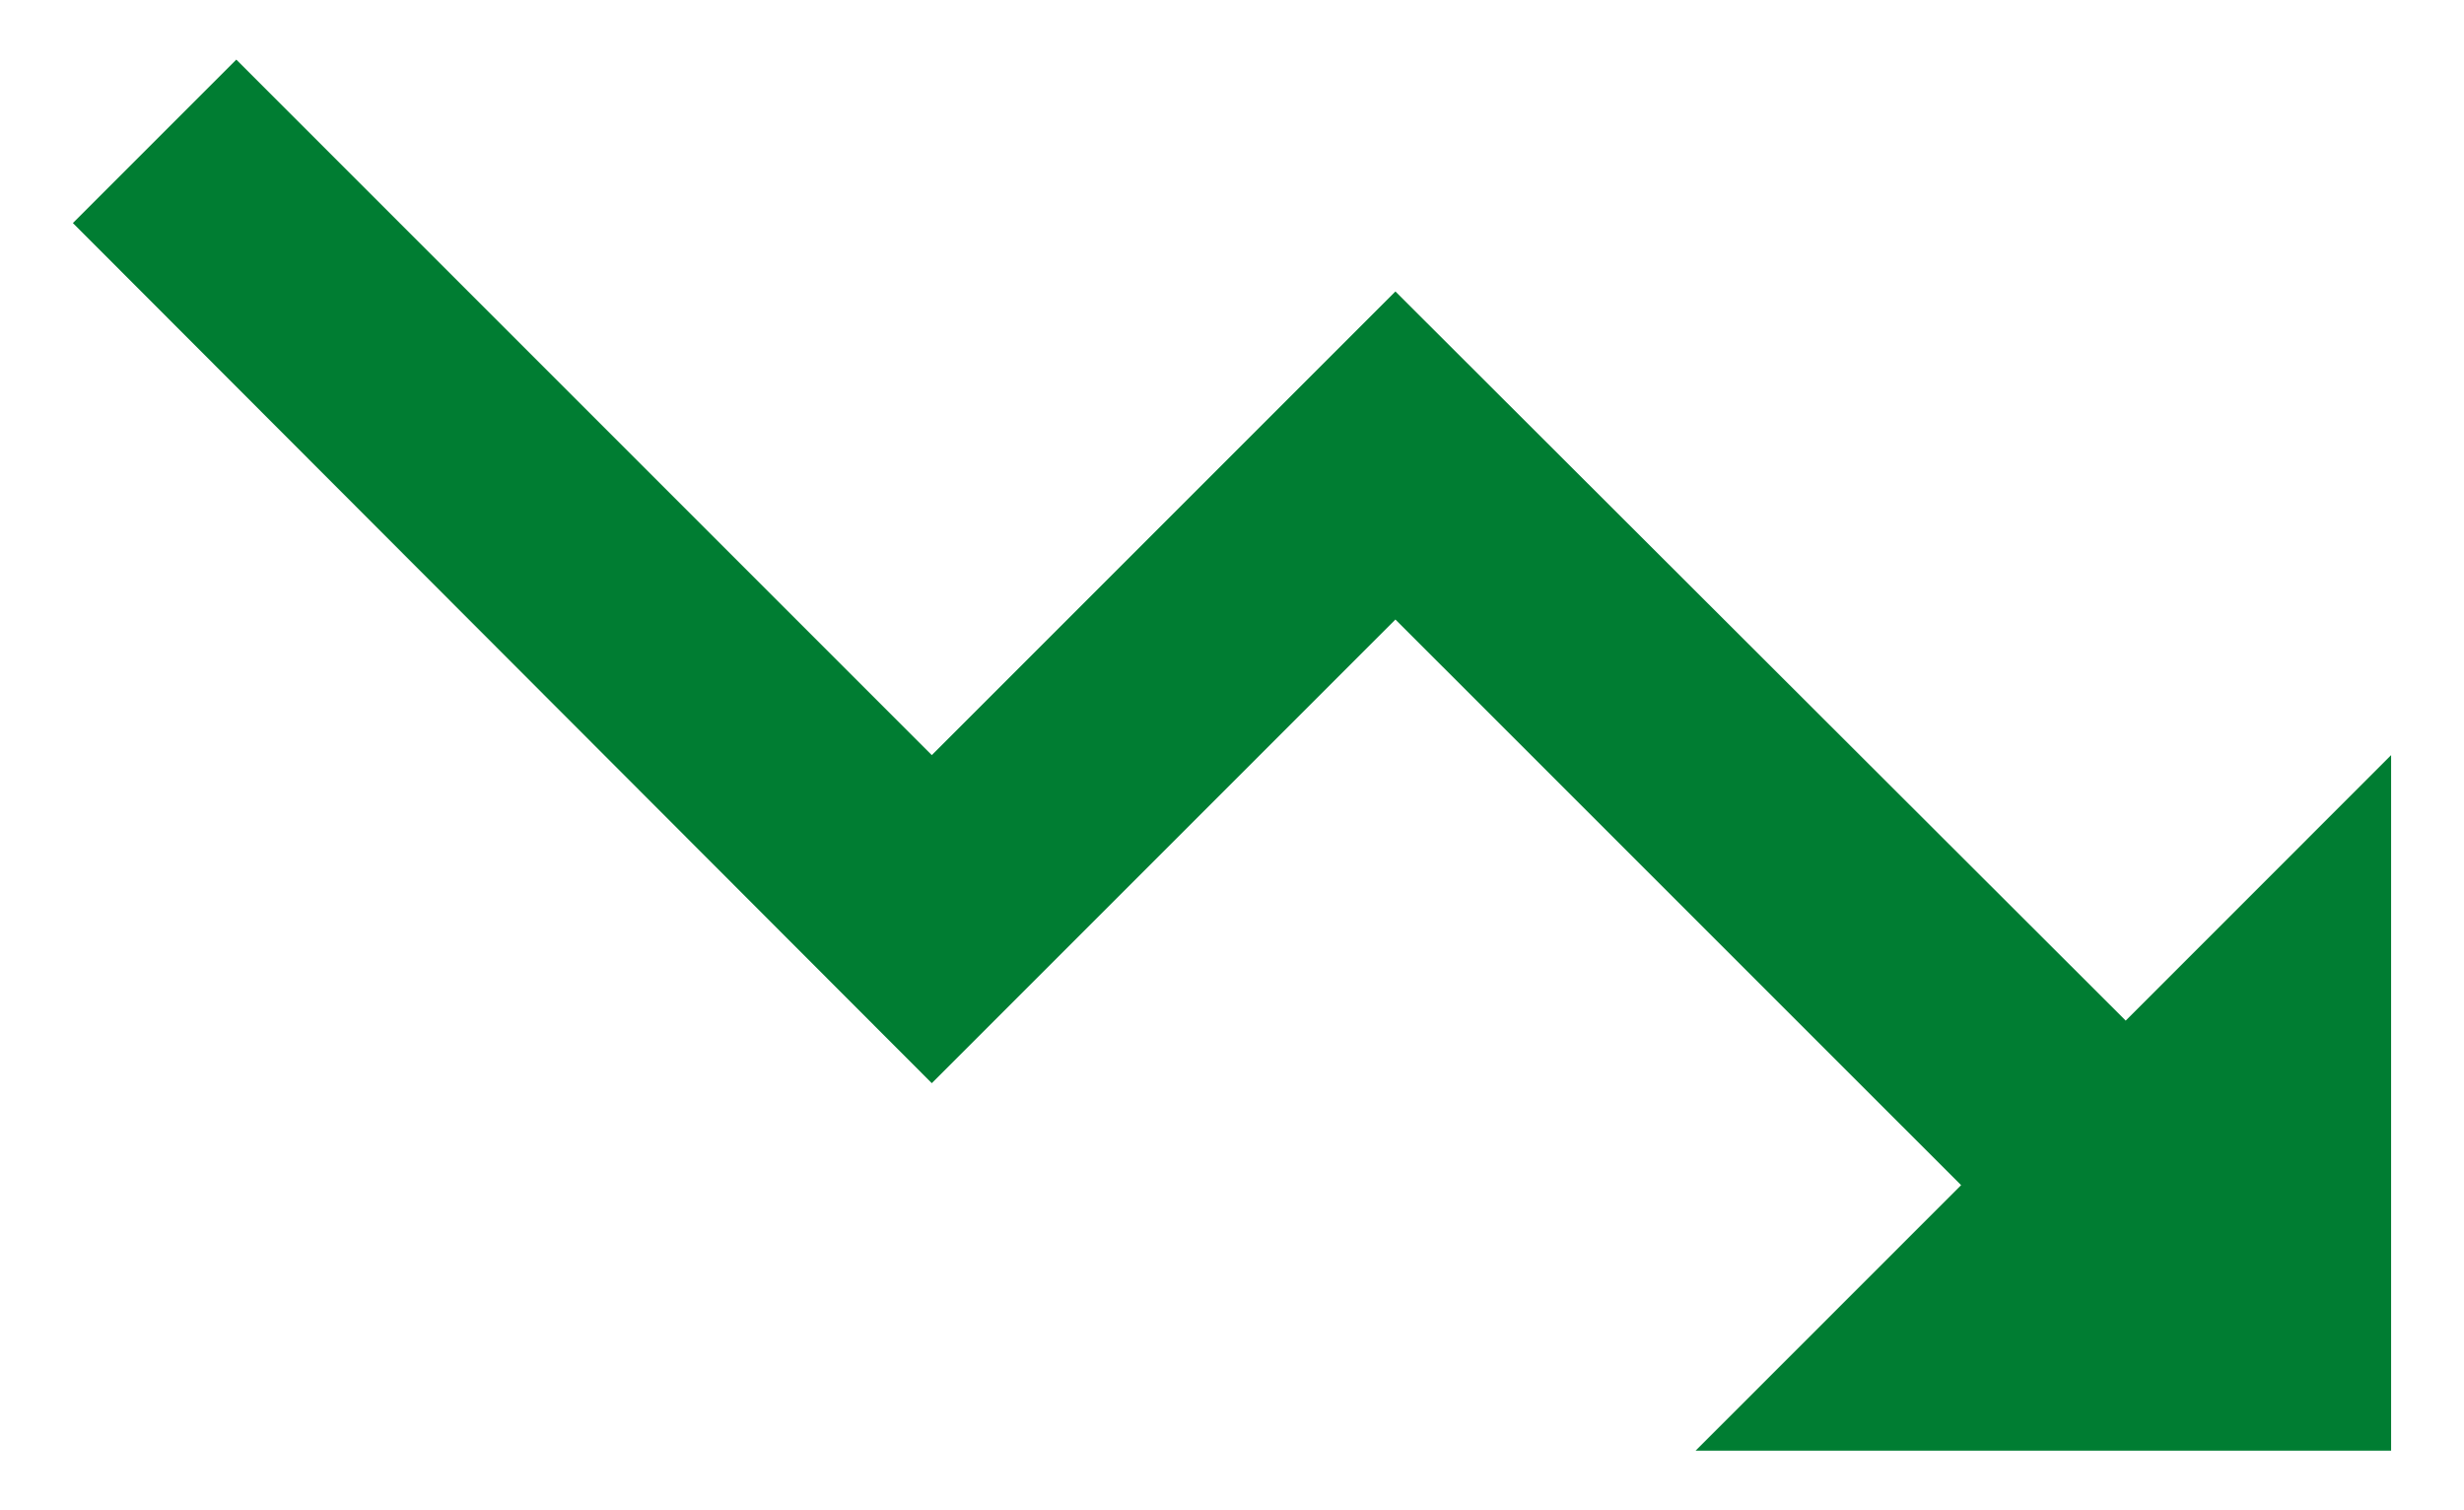 <?xml version="1.0" encoding="UTF-8"?>
<svg width="31px" height="19px" viewBox="0 0 31 19" version="1.1" xmlns="http://www.w3.org/2000/svg" xmlns:xlink="http://www.w3.org/1999/xlink">
    <!-- Generator: Sketch 46.2 (44496) - http://www.bohemiancoding.com/sketch -->
    <title>ic_trending_down</title>
    <desc>Created with Sketch.</desc>
    <defs></defs>
    <g id="Page-1" stroke="none" stroke-width="1" fill="none" fill-rule="evenodd">
        <g id="Styleguide" transform="translate(-32, -492)">
            <g id="Icons" transform="translate(30, 440)">
                <g id="ic_trending_down" transform="translate(0, 44)">
                    <g id="Icon-24px">
                        <polygon id="Shape" fill="#007D32" points="23.333 26.25 26.673 22.91 19.556 15.794 13.723 21.627 2.917 10.806 4.973 8.75 13.723 17.5 19.556 11.667 28.744 20.84 32.083 17.5 32.083 26.25"></polygon>
                        <polygon id="Shape" points="0 0 35 0 35 35 0 35"></polygon>
                    </g>
                </g>
            </g>
        </g>
    </g>
</svg>